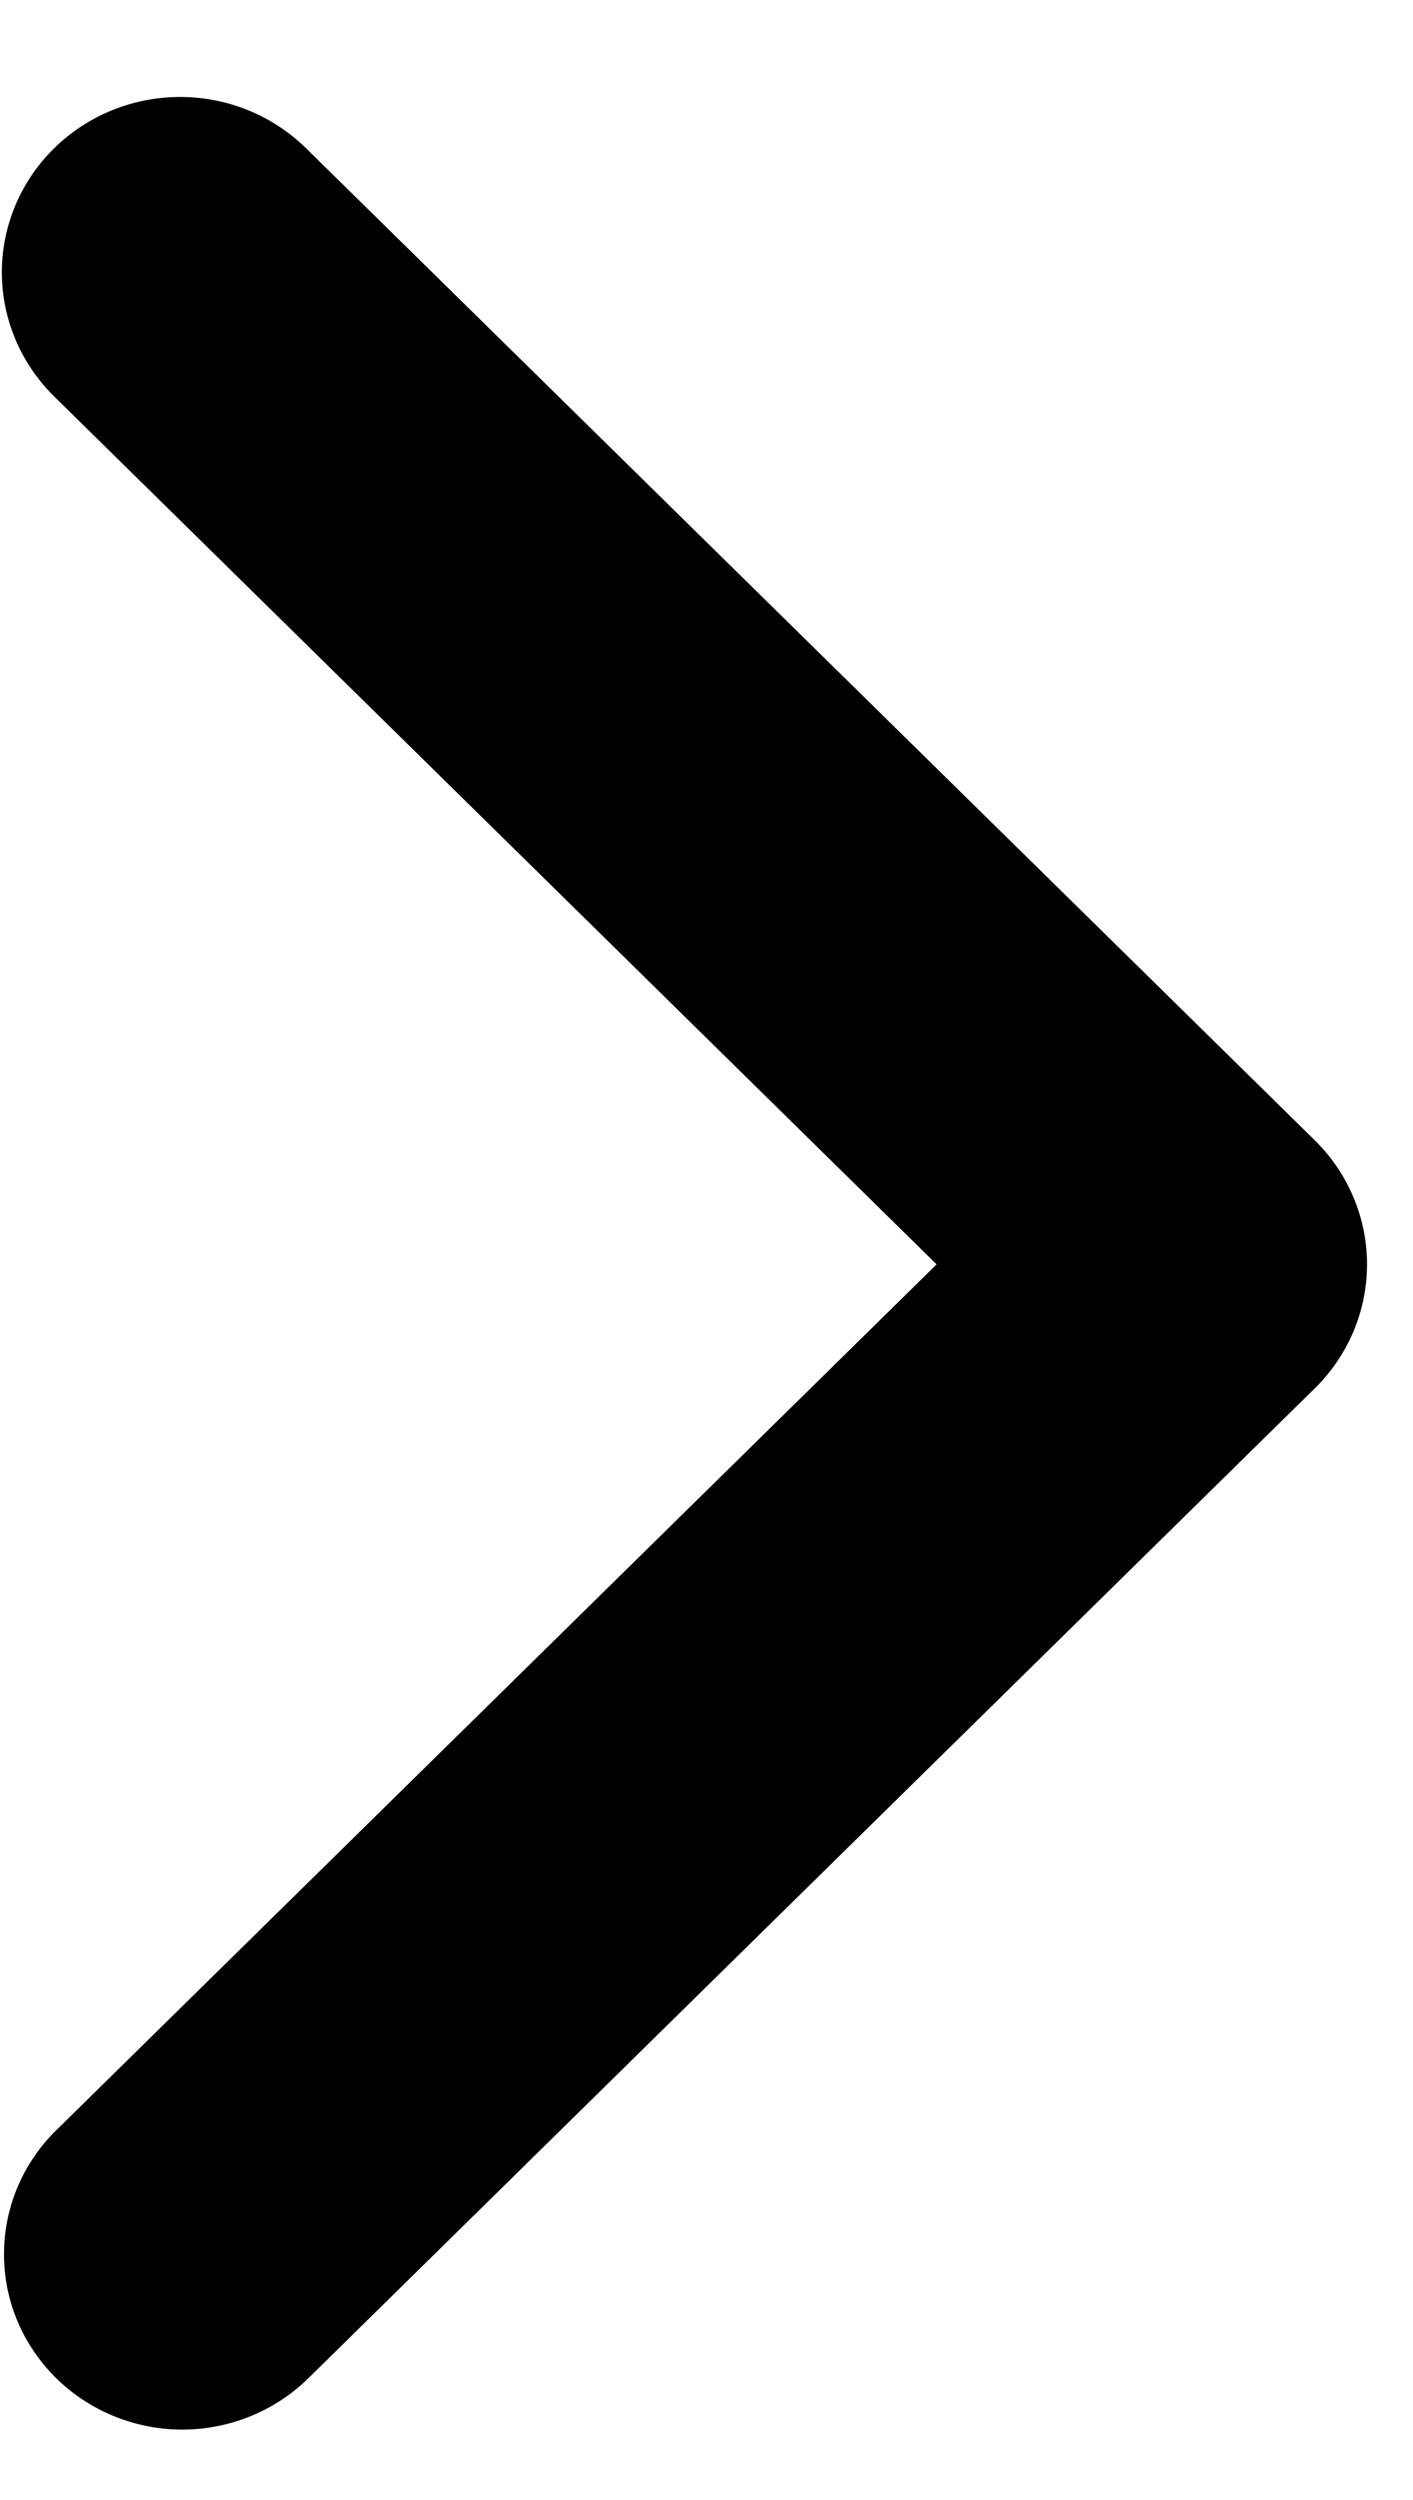 <svg width="13" height="23" viewBox="0 0 13 23" fill="none" xmlns="http://www.w3.org/2000/svg">
<path d="M0.497 1.365C0.19 1.667 0.017 2.078 0.017 2.505C0.017 2.933 0.19 3.343 0.497 3.646L8.617 11.632L0.497 19.618C0.198 19.922 0.033 20.329 0.037 20.753C0.04 21.175 0.213 21.58 0.517 21.879C0.821 22.178 1.233 22.348 1.663 22.352C2.093 22.355 2.507 22.193 2.817 21.899L12.097 12.772C12.404 12.47 12.577 12.06 12.577 11.632C12.577 11.204 12.404 10.794 12.097 10.491L2.817 1.365C2.509 1.062 2.092 0.892 1.657 0.892C1.222 0.892 0.805 1.062 0.497 1.365Z" fill="black"/>
</svg>
